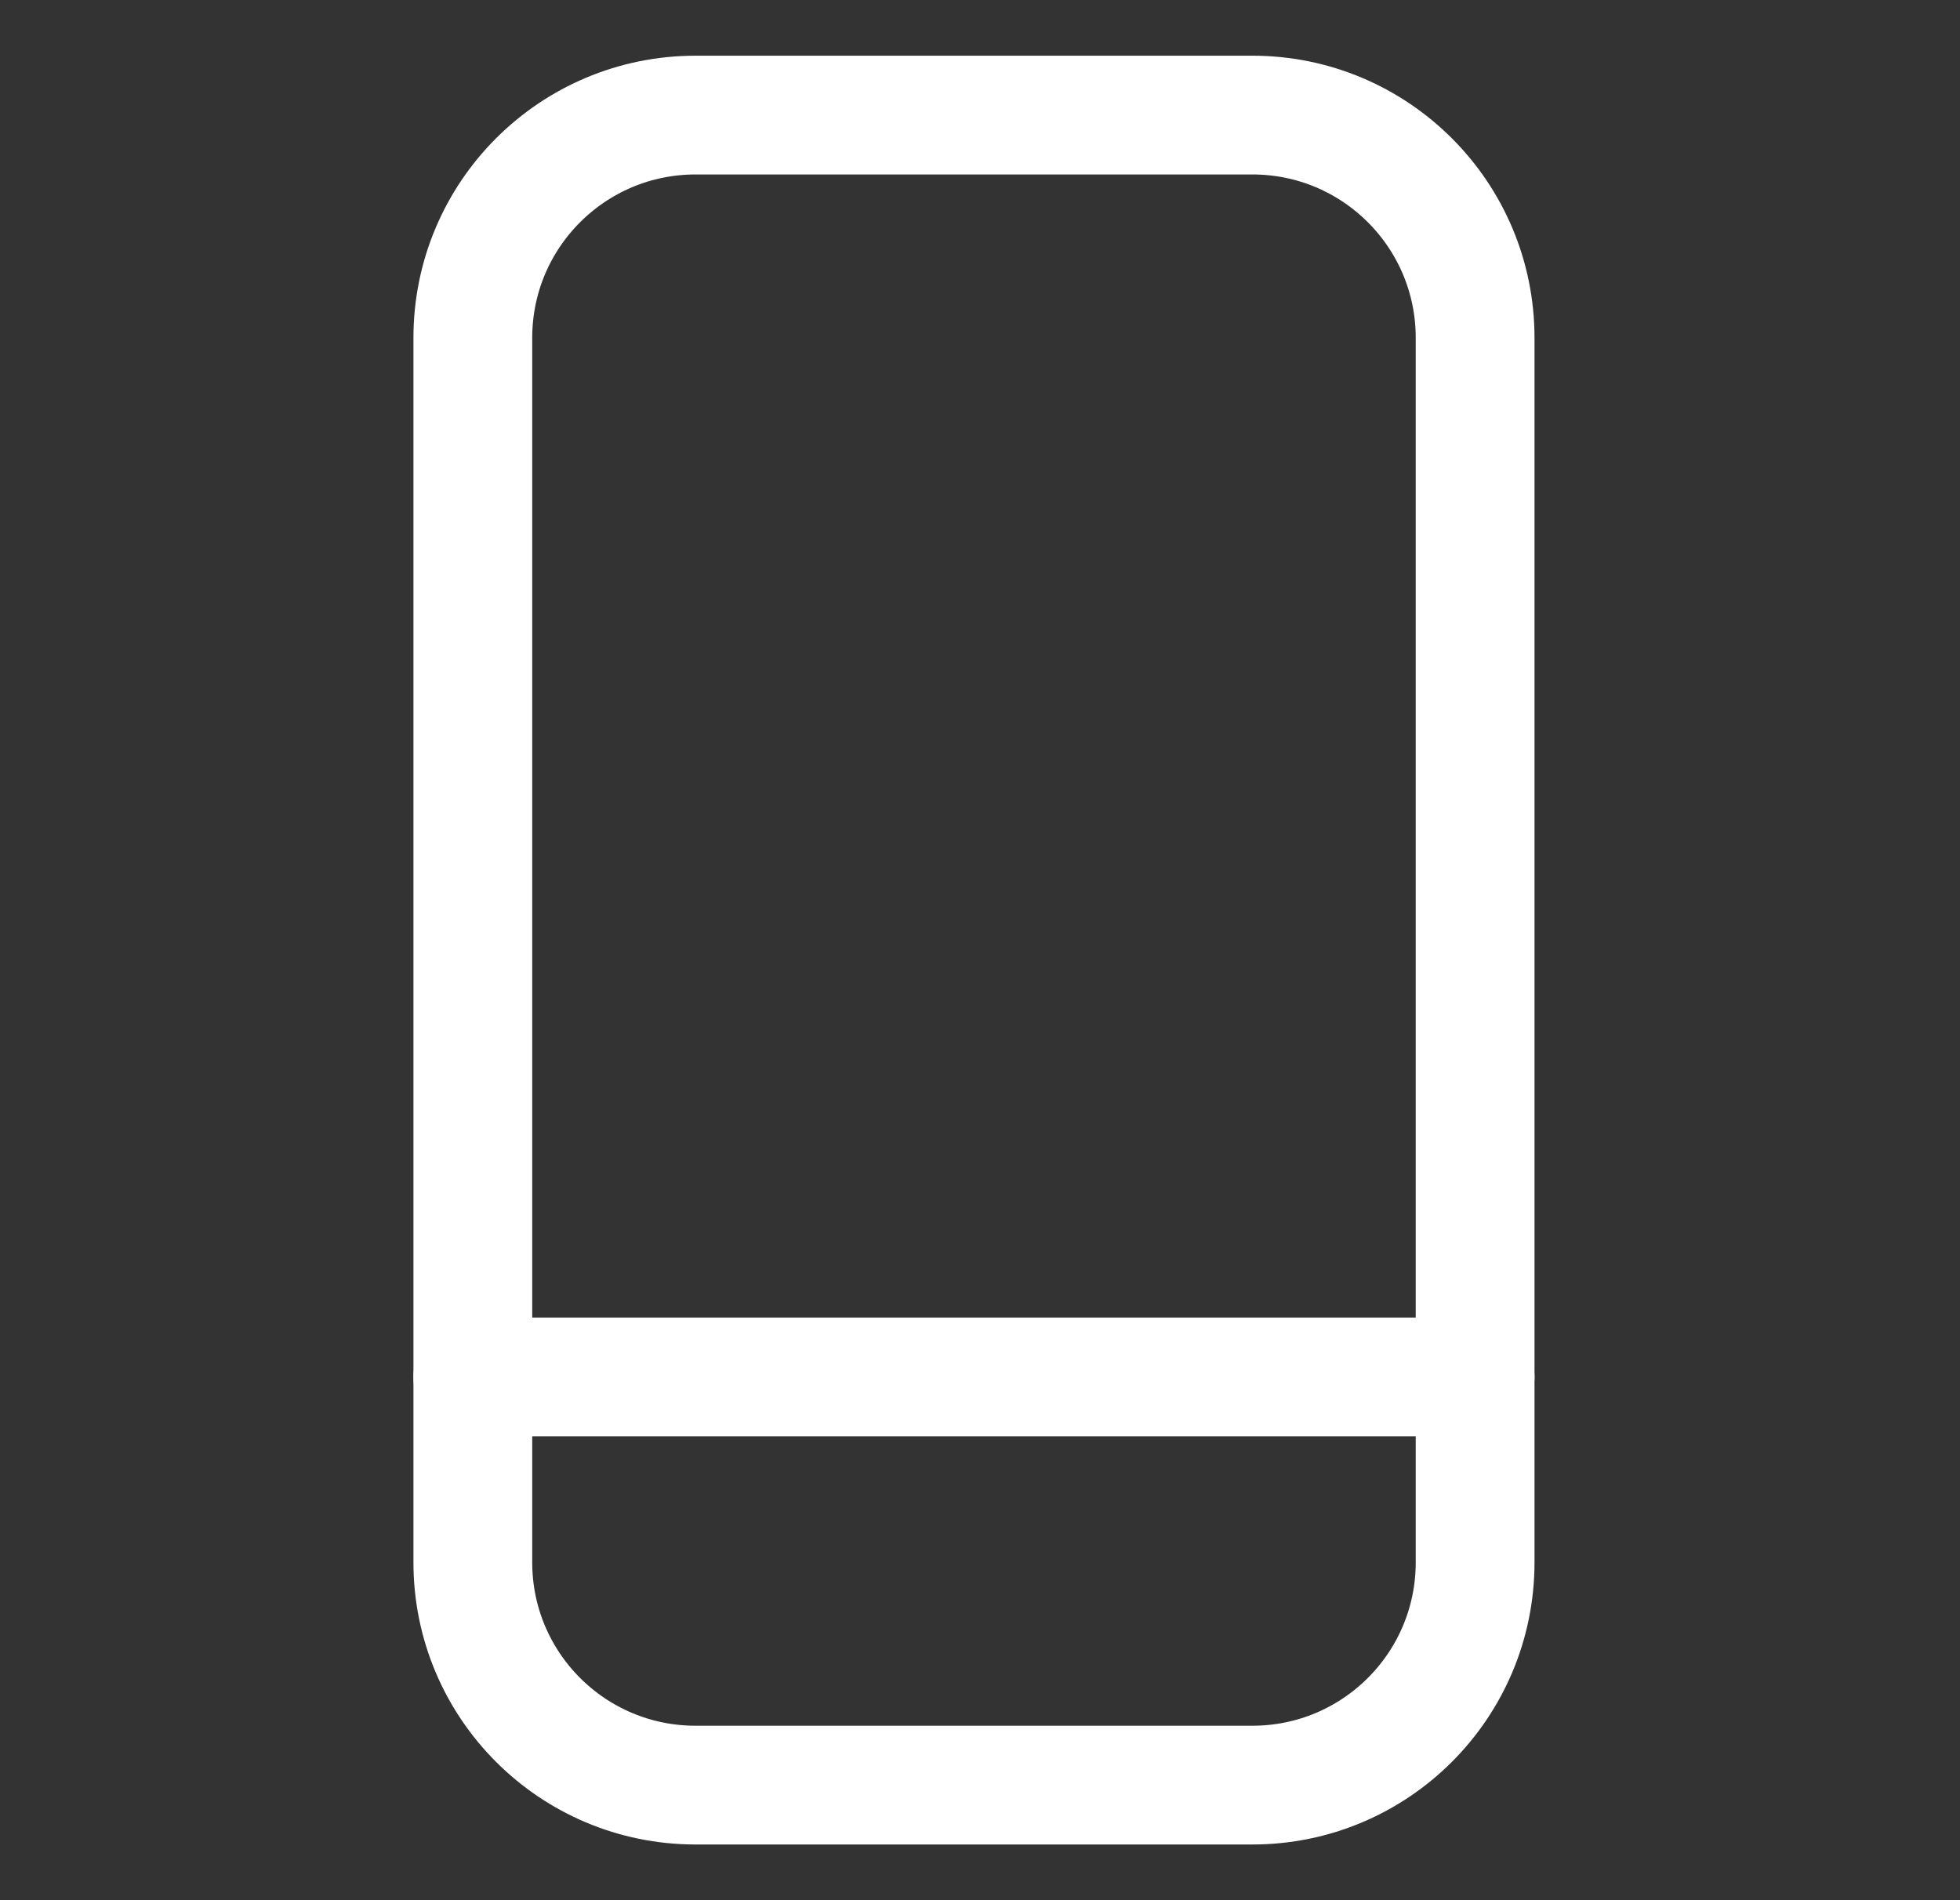 <svg width="33" height="32" viewBox="0 0 33 32" fill="none" xmlns="http://www.w3.org/2000/svg">
<rect x="0" y="0" width="33" height="32" fill="#333333" stroke="none"/>
<g clip-path="url(#clip0_3021_77030)">
<path d="M21.086 1.938H11.711C9.64 1.938 7.961 3.616 7.961 5.688V26.312C7.961 28.384 9.64 30.062 11.711 30.062H21.086C23.157 30.062 24.836 28.384 24.836 26.312V5.688C24.836 3.616 23.157 1.938 21.086 1.938Z" stroke="white" stroke-width="2" stroke-linecap="round" stroke-linejoin="round"/>
<path d="M7.961 23.188H24.836" stroke="white" stroke-width="2" stroke-linecap="round" stroke-linejoin="round"/>
</g>
<defs>
<clipPath id="clip0_3021_77030">
<rect width="32" height="32" fill="white" transform="translate(0.398)"/>
</clipPath>
</defs>
</svg>

